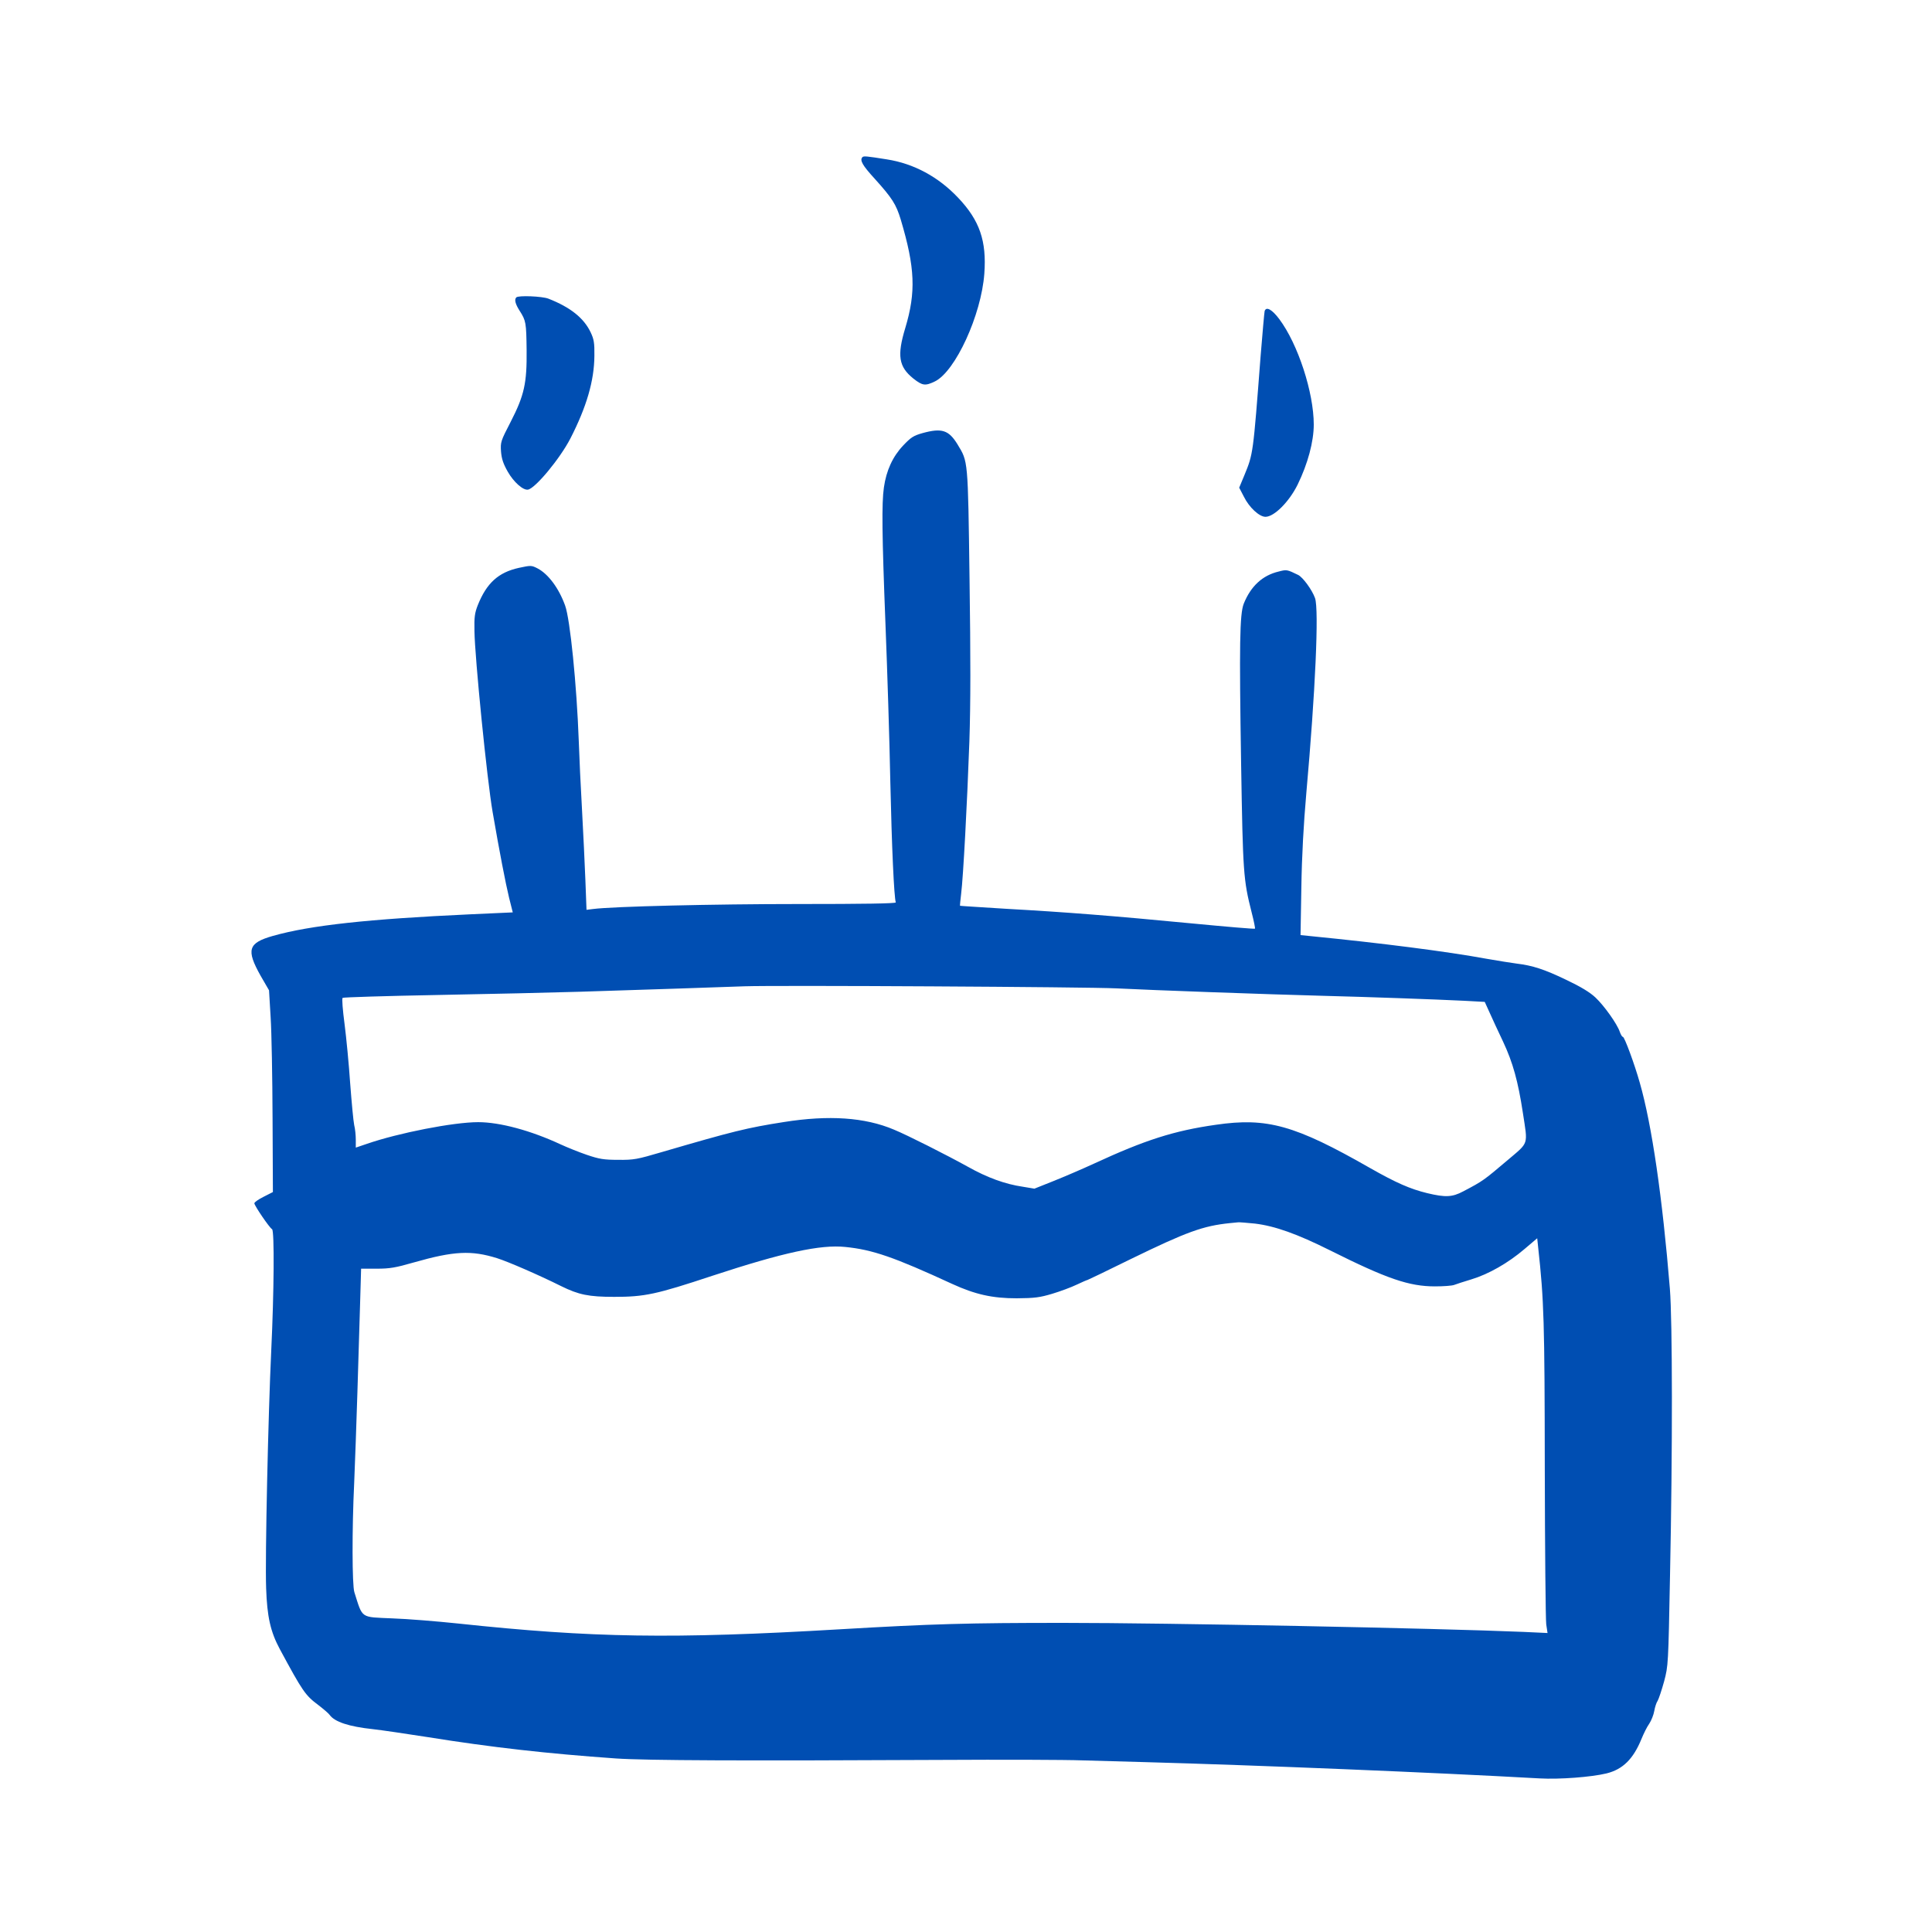 <svg width="64" height="64" viewBox="0 0 64 64" fill="none" xmlns="http://www.w3.org/2000/svg">
<path d="M28.57 5.205C28.474 5.307 28.565 5.472 28.975 5.92C29.557 6.565 29.685 6.768 29.839 7.275C30.314 8.869 30.346 9.675 29.989 10.864C29.711 11.781 29.77 12.149 30.255 12.539C30.559 12.779 30.65 12.789 30.97 12.635C31.647 12.304 32.506 10.437 32.607 9.067C32.687 7.984 32.453 7.301 31.738 6.549C31.082 5.856 30.271 5.419 29.381 5.28C28.709 5.173 28.613 5.163 28.57 5.205Z" fill="#004EB2"/>
<path d="M17.104 9.851C17.034 9.92 17.066 10.064 17.216 10.299C17.424 10.624 17.434 10.688 17.445 11.6C17.456 12.688 17.37 13.093 16.917 13.973C16.586 14.613 16.576 14.645 16.597 14.96C16.618 15.205 16.672 15.365 16.821 15.627C17.018 15.973 17.333 16.251 17.493 16.219C17.738 16.171 18.549 15.195 18.896 14.523C19.429 13.483 19.685 12.613 19.69 11.787C19.696 11.36 19.674 11.237 19.568 11.013C19.344 10.539 18.901 10.181 18.165 9.893C17.957 9.813 17.173 9.781 17.104 9.851Z" fill="#004EB2"/>
<path d="M41.893 10.304C41.882 10.341 41.824 11.008 41.76 11.787C41.509 15.061 41.514 15.029 41.221 15.744L41.05 16.155L41.205 16.453C41.381 16.811 41.717 17.12 41.92 17.12C42.208 17.12 42.704 16.624 42.986 16.053C43.322 15.365 43.52 14.629 43.52 14.064C43.52 13.003 42.997 11.397 42.378 10.571C42.138 10.251 41.946 10.144 41.893 10.304Z" fill="#004EB2"/>
<path d="M30.56 14.347C30.261 14.432 30.176 14.485 29.914 14.763C29.573 15.125 29.36 15.584 29.28 16.149C29.205 16.677 29.216 17.701 29.333 20.693C29.392 22.176 29.466 24.512 29.493 25.893C29.541 28.064 29.616 29.712 29.674 29.893C29.685 29.931 28.592 29.947 26.458 29.947C23.626 29.947 20.304 30.027 19.648 30.112L19.429 30.139L19.392 29.163C19.37 28.624 19.322 27.573 19.28 26.827C19.237 26.08 19.189 25.056 19.173 24.56C19.104 22.677 18.885 20.507 18.72 20.059C18.512 19.483 18.165 19.019 17.813 18.832C17.605 18.725 17.589 18.725 17.189 18.811C16.512 18.96 16.122 19.312 15.829 20.043C15.728 20.299 15.706 20.437 15.717 20.907C15.728 21.771 16.133 25.835 16.32 26.907C16.544 28.208 16.752 29.28 16.864 29.739L16.986 30.224L15.573 30.288C12.202 30.443 10.282 30.651 9.04 31.003C8.218 31.237 8.149 31.461 8.634 32.325L8.912 32.805L8.965 33.696C8.997 34.187 9.024 35.691 9.029 37.04L9.04 39.488L8.736 39.643C8.565 39.728 8.426 39.824 8.426 39.861C8.426 39.936 8.922 40.667 9.013 40.72C9.093 40.768 9.077 42.821 8.986 44.72C8.885 46.837 8.778 51.605 8.816 52.613C8.848 53.557 8.96 54.053 9.269 54.629C10.026 56.032 10.112 56.16 10.549 56.485C10.714 56.613 10.885 56.757 10.922 56.811C11.088 57.04 11.557 57.195 12.346 57.28C12.64 57.312 13.466 57.435 14.186 57.547C16.282 57.883 18.128 58.091 20.4 58.251C21.402 58.32 24.645 58.331 31.2 58.299C33.178 58.288 35.28 58.293 35.866 58.315C36.453 58.331 37.392 58.357 37.946 58.373C41.632 58.475 47.482 58.715 51.002 58.912C51.658 58.949 52.709 58.869 53.216 58.747C53.76 58.613 54.106 58.267 54.378 57.6C54.448 57.429 54.56 57.2 54.634 57.099C54.704 56.992 54.778 56.805 54.8 56.677C54.821 56.555 54.869 56.4 54.912 56.341C54.949 56.277 55.045 55.989 55.125 55.701C55.264 55.173 55.264 55.163 55.322 52.16C55.408 48.011 55.402 43.76 55.317 42.693C55.072 39.685 54.72 37.259 54.32 35.867C54.144 35.243 53.813 34.347 53.76 34.347C53.733 34.347 53.69 34.272 53.658 34.181C53.568 33.915 53.141 33.317 52.853 33.045C52.666 32.869 52.368 32.688 51.872 32.453C51.152 32.107 50.768 31.984 50.24 31.92C50.08 31.899 49.632 31.829 49.242 31.76C47.909 31.515 45.712 31.237 43.445 31.013L43.082 30.976L43.109 29.397C43.125 28.341 43.184 27.296 43.274 26.267C43.573 22.923 43.696 20.192 43.562 19.813C43.466 19.541 43.157 19.12 43.002 19.045C42.629 18.864 42.624 18.864 42.357 18.933C41.818 19.061 41.434 19.419 41.2 20C41.066 20.347 41.05 21.339 41.114 25.333C41.173 28.917 41.189 29.147 41.461 30.219C41.536 30.507 41.584 30.752 41.573 30.763C41.562 30.779 40.629 30.699 39.509 30.592C36.853 30.336 35.264 30.213 33.36 30.107C32.512 30.053 31.808 30.011 31.802 30.005C31.797 30 31.813 29.819 31.84 29.6C31.909 29.045 32.037 26.651 32.112 24.56C32.154 23.285 32.154 21.797 32.117 19.173C32.064 15.189 32.069 15.301 31.722 14.725C31.429 14.245 31.2 14.171 30.56 14.347ZM36.986 32.741C38.138 32.8 41.984 32.939 43.813 32.987C45.269 33.024 47.541 33.104 48.501 33.152L49.184 33.189L49.344 33.541C49.429 33.733 49.632 34.171 49.792 34.507C50.117 35.2 50.288 35.819 50.448 36.869C50.613 37.952 50.656 37.824 49.941 38.432C49.146 39.104 49.13 39.12 48.469 39.467C48.106 39.659 47.882 39.669 47.28 39.525C46.714 39.387 46.25 39.184 45.386 38.693C42.896 37.269 41.973 37.013 40.282 37.259C38.89 37.456 37.93 37.765 36.245 38.544C35.829 38.736 35.216 38.997 34.88 39.131L34.266 39.376L33.882 39.312C33.296 39.227 32.698 39.008 32.064 38.651C31.349 38.256 30.053 37.6 29.61 37.419C28.65 37.013 27.456 36.933 25.973 37.168C24.741 37.36 24.277 37.477 21.92 38.165C21.104 38.405 20.997 38.427 20.48 38.421C20 38.421 19.85 38.395 19.44 38.256C19.173 38.165 18.778 38.005 18.56 37.904C17.584 37.451 16.56 37.173 15.84 37.173C15.024 37.173 13.194 37.531 12.149 37.893L11.786 38.016V37.755C11.786 37.611 11.765 37.392 11.733 37.269C11.706 37.141 11.648 36.523 11.6 35.888C11.557 35.253 11.472 34.368 11.413 33.915C11.354 33.467 11.322 33.083 11.349 33.056C11.37 33.035 12.789 32.992 14.506 32.96C16.224 32.928 18.336 32.88 19.2 32.853C20.064 32.827 21.541 32.779 22.48 32.747C23.418 32.715 24.405 32.683 24.666 32.672C25.754 32.635 36.048 32.693 36.986 32.741ZM41.573 40.533C42.234 40.613 42.97 40.875 44.058 41.419C45.946 42.363 46.677 42.613 47.536 42.613C47.818 42.613 48.101 42.592 48.17 42.565C48.24 42.539 48.496 42.453 48.746 42.379C49.312 42.208 49.957 41.84 50.501 41.376L50.922 41.019L50.954 41.323C51.146 43.072 51.168 43.771 51.173 48.64C51.178 51.323 51.2 53.648 51.221 53.808L51.264 54.096L50.474 54.059C47.541 53.936 38.693 53.76 35.226 53.76C32.08 53.76 30.896 53.792 27.813 53.973C22.261 54.299 19.621 54.256 15.173 53.781C14.469 53.707 13.488 53.627 12.997 53.611C11.925 53.563 12.021 53.632 11.738 52.741C11.664 52.501 11.658 50.672 11.733 49.12C11.76 48.491 11.808 47.131 11.84 46.107C11.872 45.077 11.909 43.744 11.93 43.131L11.962 42.027H12.474C12.912 42.027 13.098 41.995 13.712 41.819C15.04 41.44 15.616 41.413 16.469 41.68C16.837 41.797 17.834 42.229 18.586 42.603C19.168 42.891 19.504 42.96 20.346 42.96C21.354 42.96 21.733 42.88 23.6 42.261C25.936 41.493 27.184 41.221 28 41.307C28.906 41.397 29.616 41.643 31.546 42.533C32.304 42.88 32.874 43.008 33.68 43.008C34.277 43.003 34.442 42.981 34.853 42.859C35.12 42.779 35.482 42.645 35.669 42.555C35.85 42.469 36.01 42.4 36.026 42.4C36.037 42.4 36.682 42.091 37.45 41.712C39.312 40.805 39.85 40.608 40.746 40.517C40.848 40.507 40.97 40.496 41.013 40.491C41.056 40.485 41.306 40.507 41.573 40.533Z" fill="#004EB2"/>
</svg>
